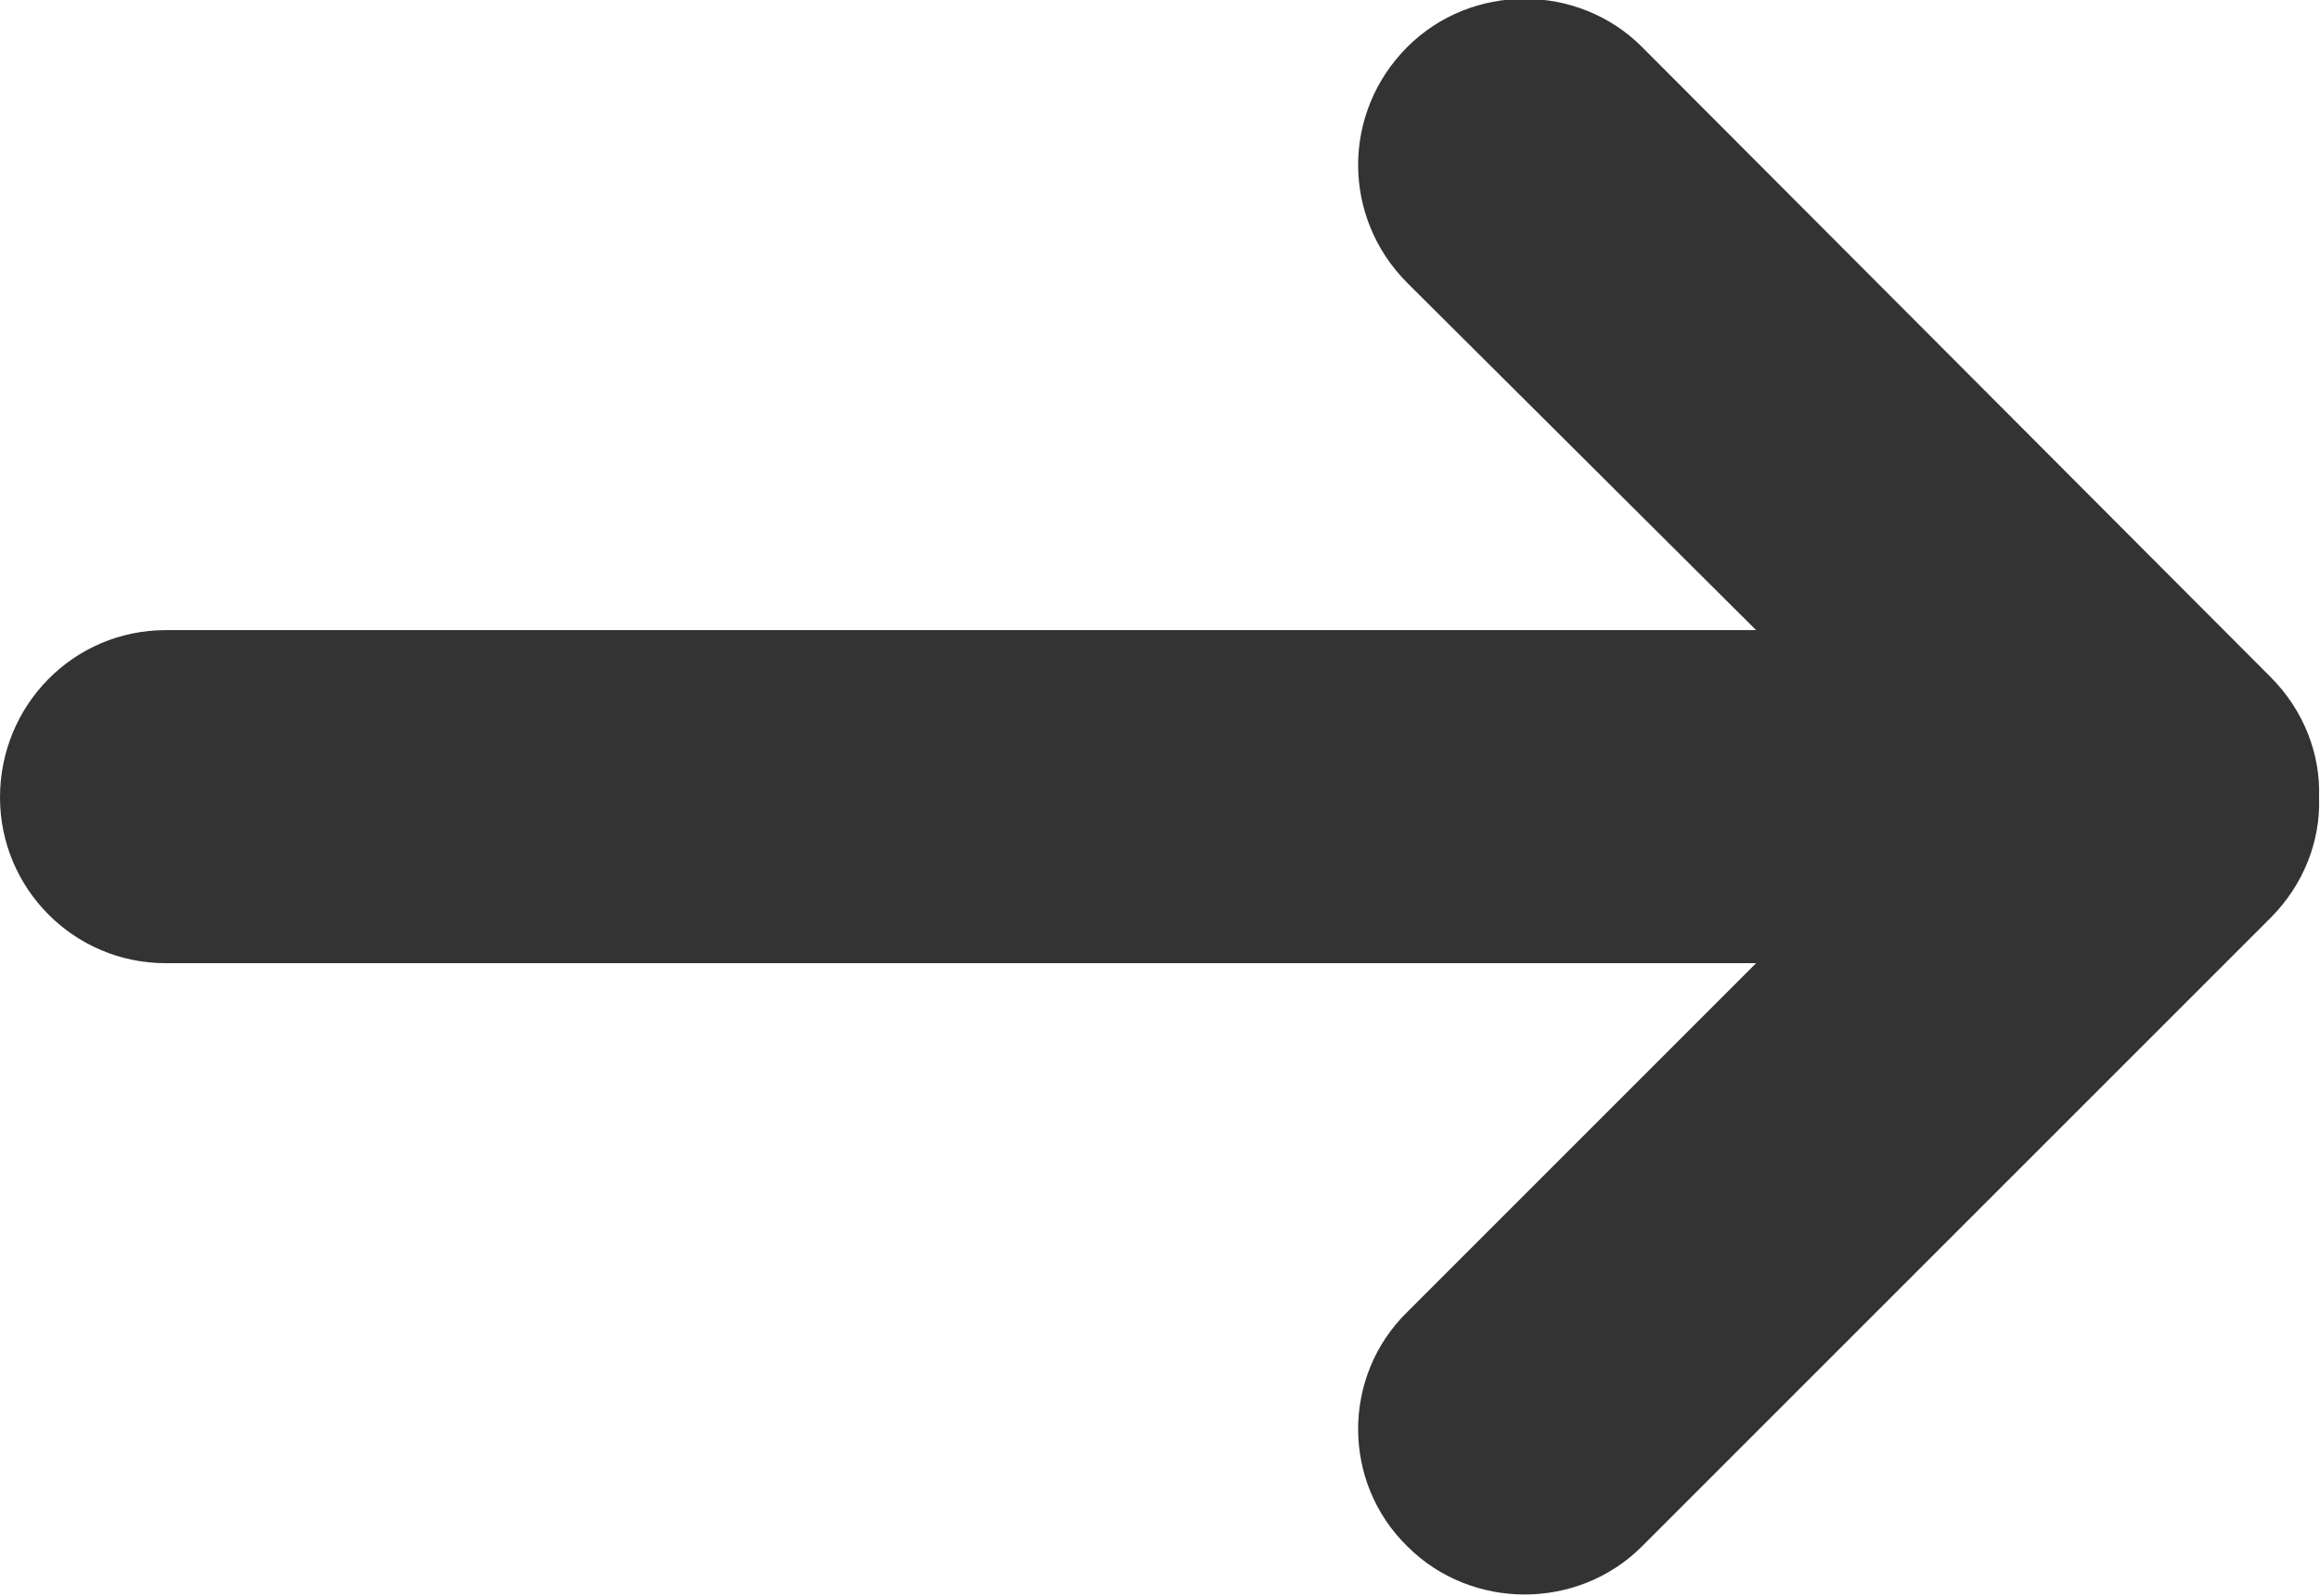 <svg width="14.836" height="10.205" viewBox="0 0 14.836 10.205" fill="none" xmlns="http://www.w3.org/2000/svg" xmlns:xlink="http://www.w3.org/1999/xlink">
	<desc>
			Created with Pixso.
	</desc>
	<defs/>
	<path id="路径" d="M14.52 5.87L10.5 9.89C10.09 10.3 9.41 10.3 9 9.89C8.58 9.48 8.58 8.8 9 8.39L11.23 6.16L1.06 6.16C0.47 6.16 0 5.68 0 5.1C0 4.51 0.47 4.03 1.06 4.03L11.23 4.03L9 1.81C8.58 1.39 8.58 0.72 9 0.3C9.41 -0.11 10.09 -0.11 10.5 0.3L14.52 4.33C14.73 4.54 14.84 4.82 14.83 5.1C14.84 5.38 14.73 5.66 14.52 5.87L14.52 5.87Z" fill="#333333" fill-opacity="1" fill-rule="evenodd"/>
</svg>
